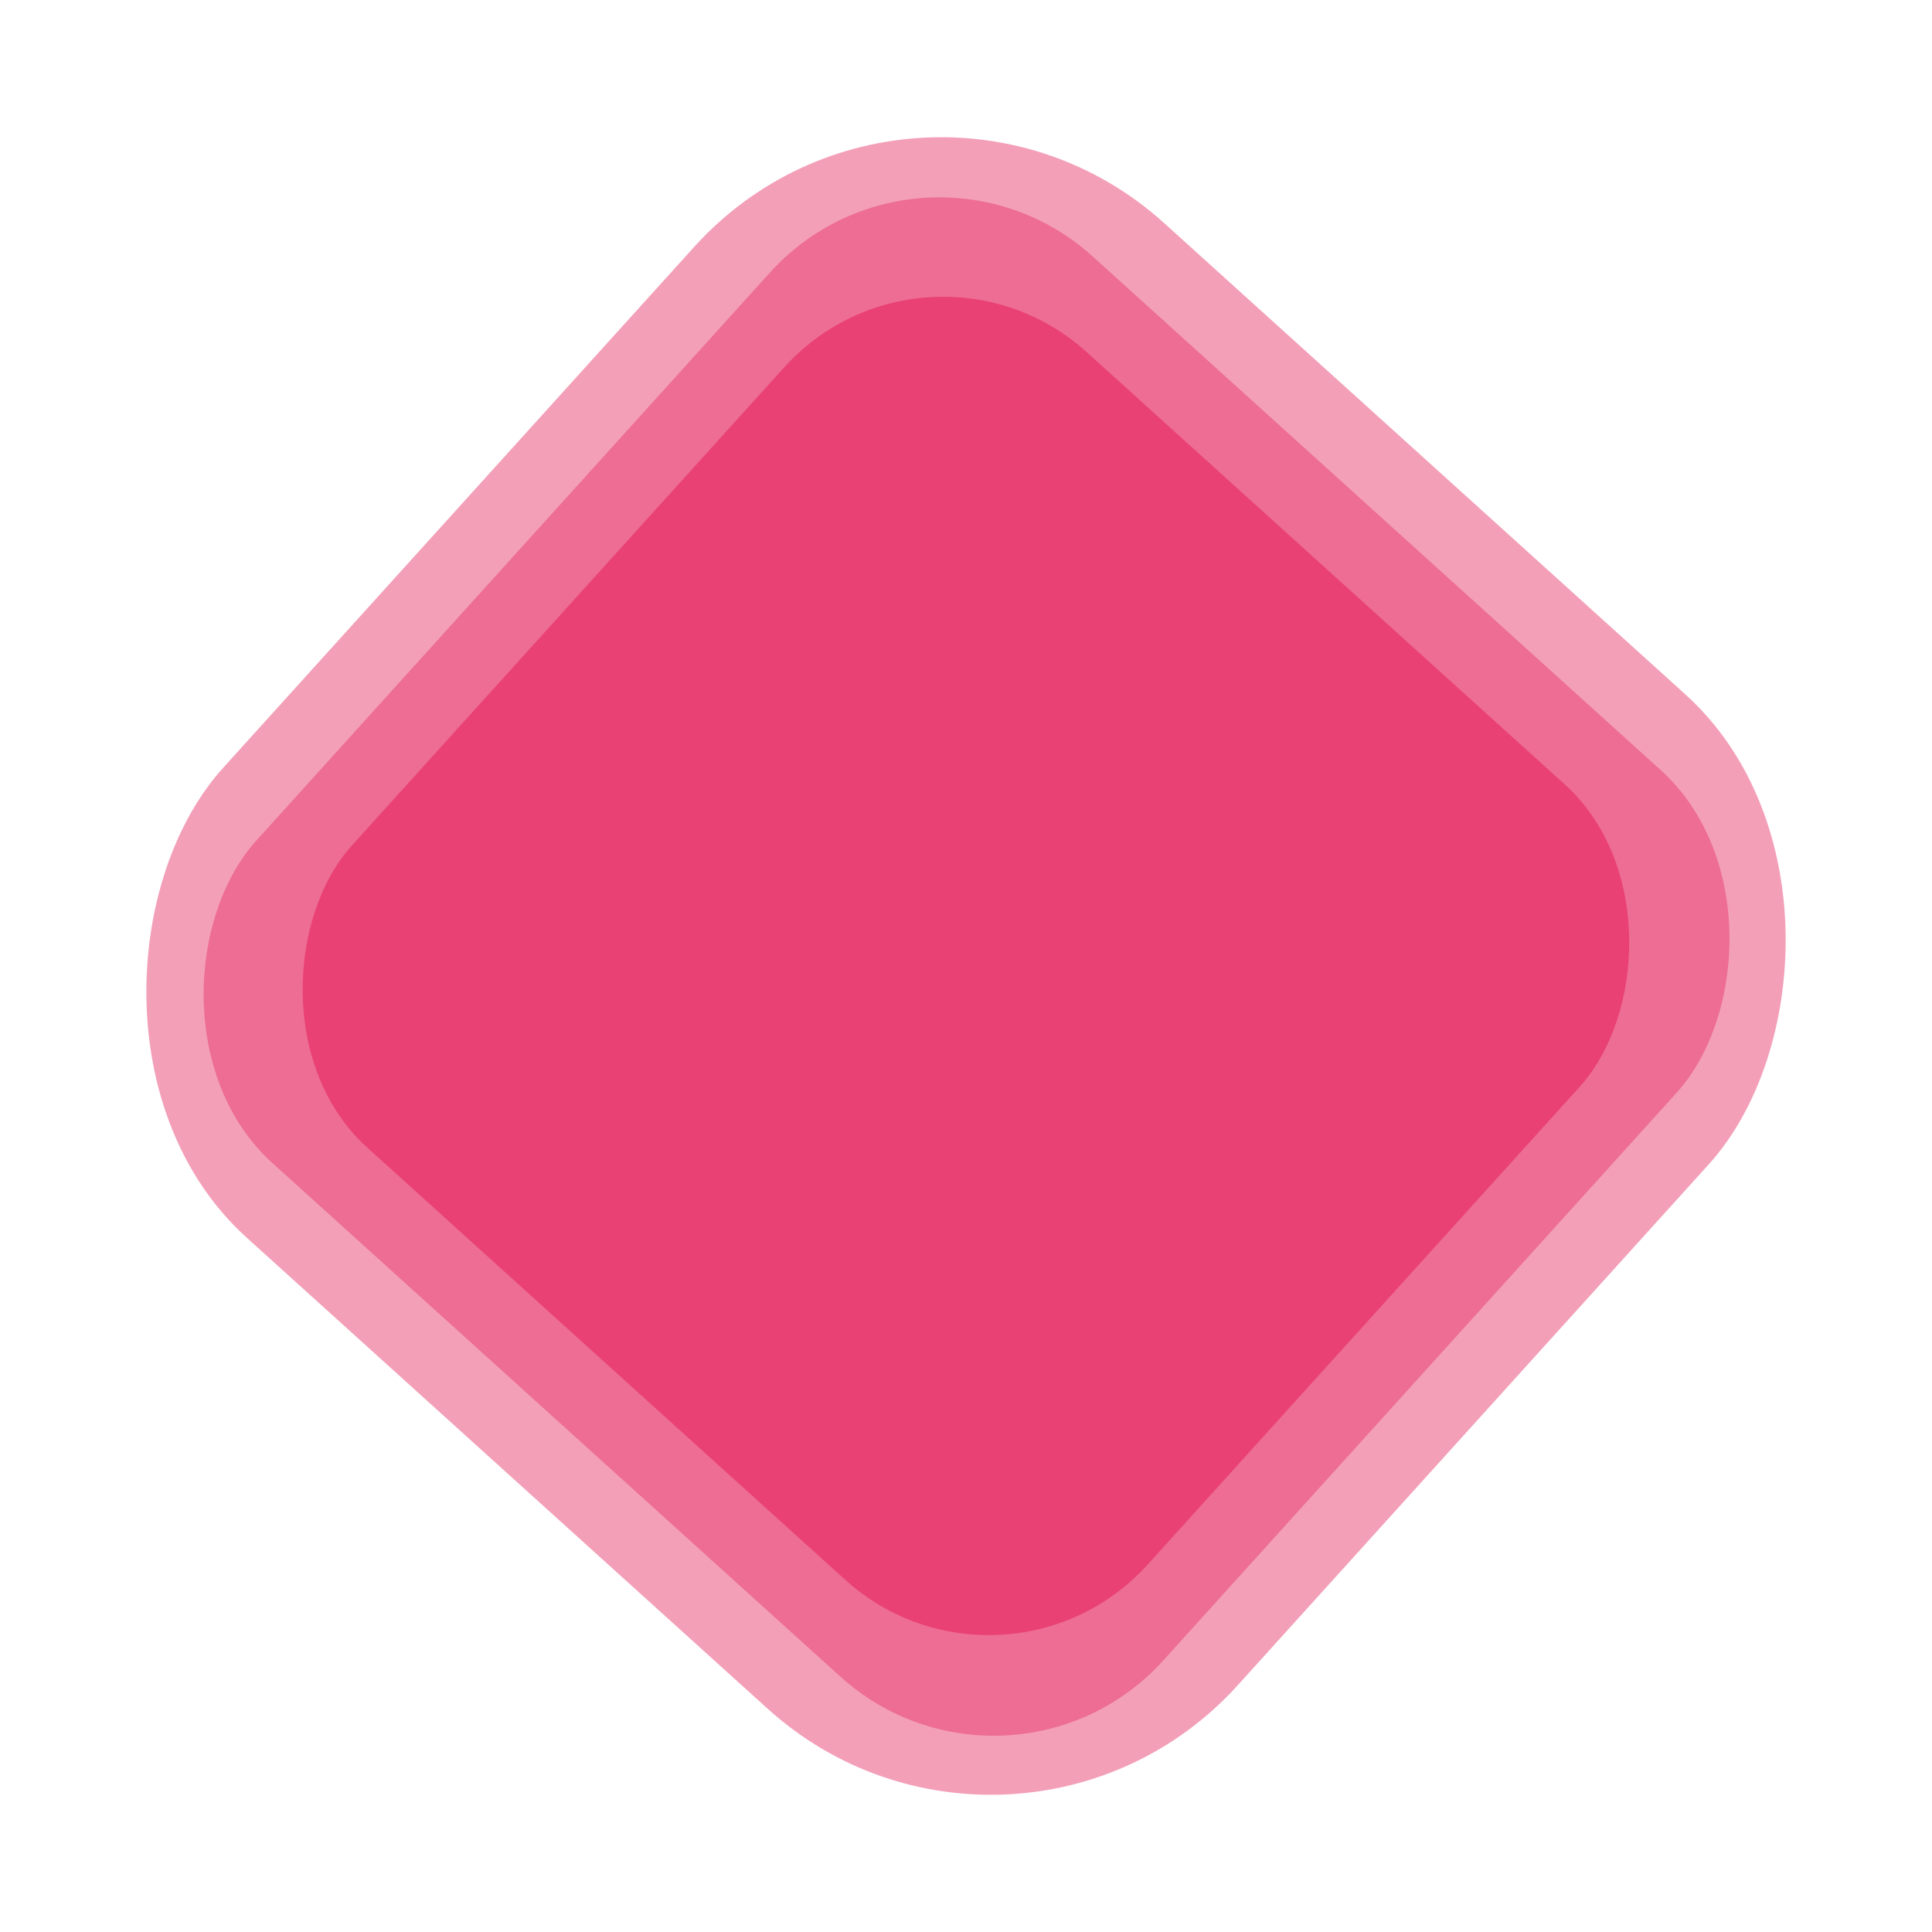 <?xml version="1.0" encoding="UTF-8"?> <svg xmlns="http://www.w3.org/2000/svg" width="1742" height="1742" viewBox="0 0 1742 1742" fill="none"><rect opacity="0.5" x="827.207" width="1233.34" height="1233.34" rx="300" transform="rotate(42.121 827.207 0)" fill="#E94173"></rect><rect opacity="0.52" x="832.355" y="93" width="1102.36" height="1102.36" rx="206" transform="rotate(42.121 832.355 93)" fill="#E94173"></rect><rect x="836.609" y="188" width="967.058" height="967.058" rx="193" transform="rotate(42.121 836.609 188)" fill="#E94173"></rect></svg> 